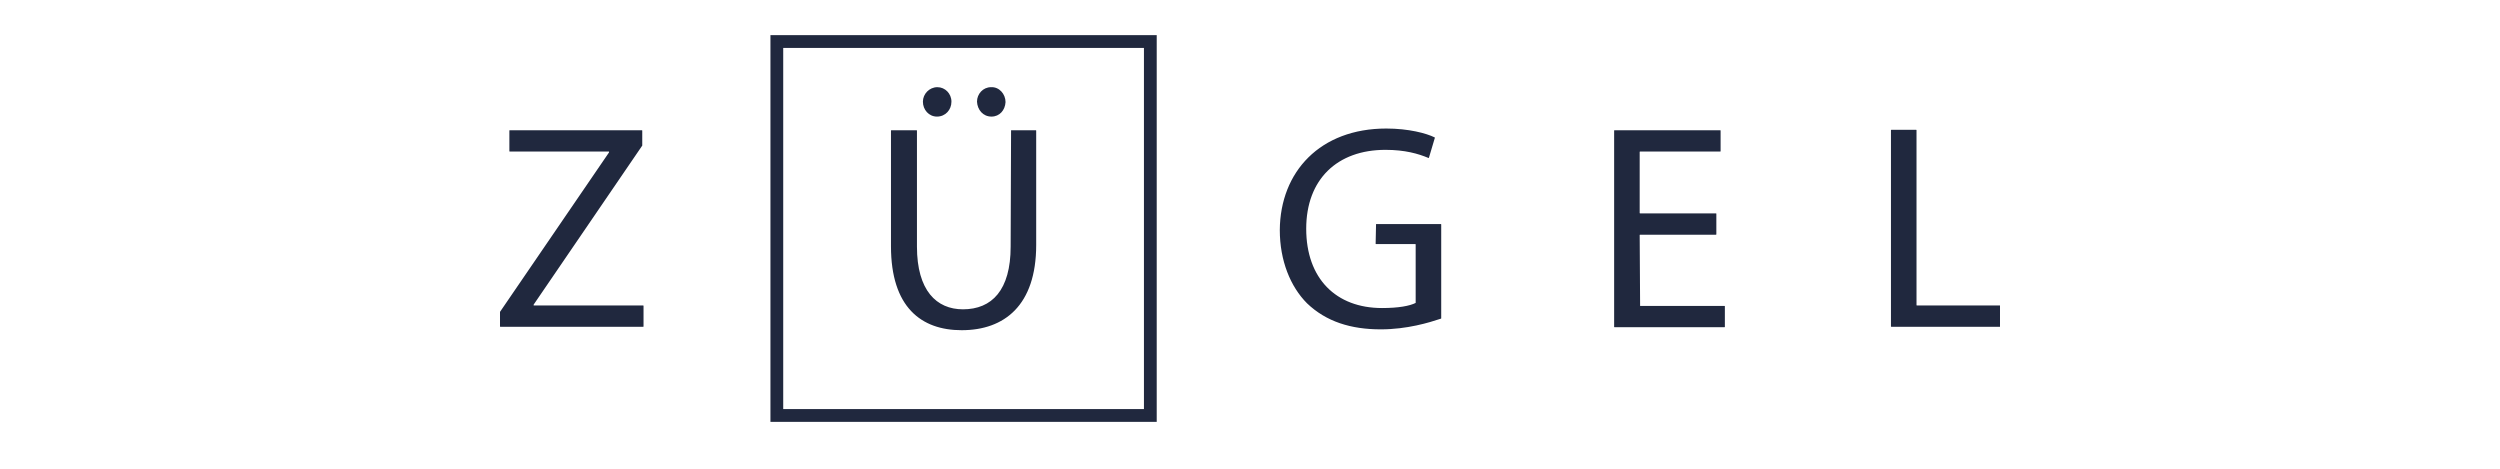 <svg width="128" height="24" viewBox="0 0 128 40" fill="none" xmlns="http://www.w3.org/2000/svg">
<g clip-path="url(#clip0_206_66018)">
<path d="M36.088 8.676C36.088 8.021 36.633 7.439 37.324 7.439C37.978 7.439 38.523 7.985 38.523 8.676C38.523 9.367 38.014 9.949 37.288 9.949C36.597 9.949 36.088 9.367 36.088 8.676ZM2.871 26.067V25.994L12.139 12.423V11.15C12.139 11.15 12.139 11.114 12.102 11.114H0.836C0.836 11.114 0.8 11.114 0.8 11.15V12.896C0.8 12.896 0.8 12.933 0.836 12.933H9.304V13.005L0 26.613V27.85C0 27.85 0 27.886 0.036 27.886H12.211C12.211 27.886 12.248 27.886 12.248 27.85V26.104C12.248 26.104 12.248 26.067 12.211 26.067H2.871V26.067ZM43.611 11.114C43.575 11.114 43.575 11.114 43.611 11.114L43.575 21.046C43.575 24.757 41.976 26.395 39.505 26.395C37.251 26.395 35.58 24.794 35.58 21.046V11.15C35.58 11.15 35.58 11.114 35.543 11.114H33.399C33.399 11.114 33.363 11.114 33.363 11.15V21.01C33.363 26.213 35.943 28.177 39.395 28.177C43.03 28.177 45.755 26.067 45.755 20.901V11.15C45.755 11.15 45.755 11.114 45.719 11.114H43.611V11.114ZM41.94 9.949C42.63 9.949 43.102 9.404 43.139 8.712C43.139 8.021 42.594 7.402 41.903 7.439C41.213 7.439 40.704 8.021 40.704 8.676C40.74 9.367 41.213 9.949 41.94 9.949ZM74.757 19.082C74.721 19.082 74.721 19.082 74.757 19.082L74.721 20.792C74.721 20.792 74.721 20.828 74.757 20.828H78.1C78.1 20.828 78.137 20.828 78.137 20.864V25.813V25.849C77.628 26.104 76.683 26.286 75.266 26.286C71.341 26.286 68.797 23.775 68.797 19.518C68.797 15.298 71.45 12.787 75.556 12.787C77.228 12.787 78.355 13.115 79.227 13.479H79.263L79.772 11.768V11.732C79.045 11.368 77.519 10.968 75.629 10.968C69.996 10.968 66.58 14.643 66.543 19.627C66.543 22.247 67.452 24.466 68.869 25.885C70.505 27.45 72.613 28.105 75.157 28.105C77.41 28.105 79.3 27.523 80.281 27.195C80.281 27.195 80.317 27.195 80.317 27.159V19.154C80.317 19.154 80.317 19.118 80.281 19.118H74.757V19.082ZM97.289 26.067L97.253 20.064C97.253 20.064 97.253 20.028 97.289 20.028H103.758C103.758 20.028 103.795 20.028 103.795 19.991V18.245C103.795 18.245 103.795 18.208 103.758 18.208H97.289C97.289 18.208 97.253 18.208 97.253 18.172V12.969C97.253 12.969 97.253 12.933 97.289 12.933H104.122C104.122 12.933 104.158 12.933 104.158 12.896V11.15C104.158 11.15 104.158 11.114 104.122 11.114H95.109C95.109 11.114 95.073 11.114 95.073 11.15V27.886C95.073 27.886 95.073 27.923 95.109 27.923H104.485C104.485 27.923 104.522 27.923 104.522 27.886V26.14C104.522 26.14 104.522 26.104 104.485 26.104H97.289V26.067ZM128.035 26.067H120.912C120.912 26.067 120.876 26.067 120.876 26.031V11.114C120.876 11.114 120.876 11.077 120.839 11.077H118.732C118.732 11.077 118.695 11.077 118.695 11.114V27.85C118.695 27.85 118.695 27.886 118.732 27.886H127.999C127.999 27.886 128.035 27.886 128.035 27.85V26.067C128.035 26.067 128.035 26.104 128.035 26.067ZM23.078 3H56.04V36H23.078V3ZM24.168 34.908H54.95V4.092H24.168V34.908Z" fill="#20283E"/>
</g>
<defs>
<clipPath id="clip0_206_66018">
<rect width="128" height="40" fill="white"/>
</clipPath>
</defs>
</svg>
